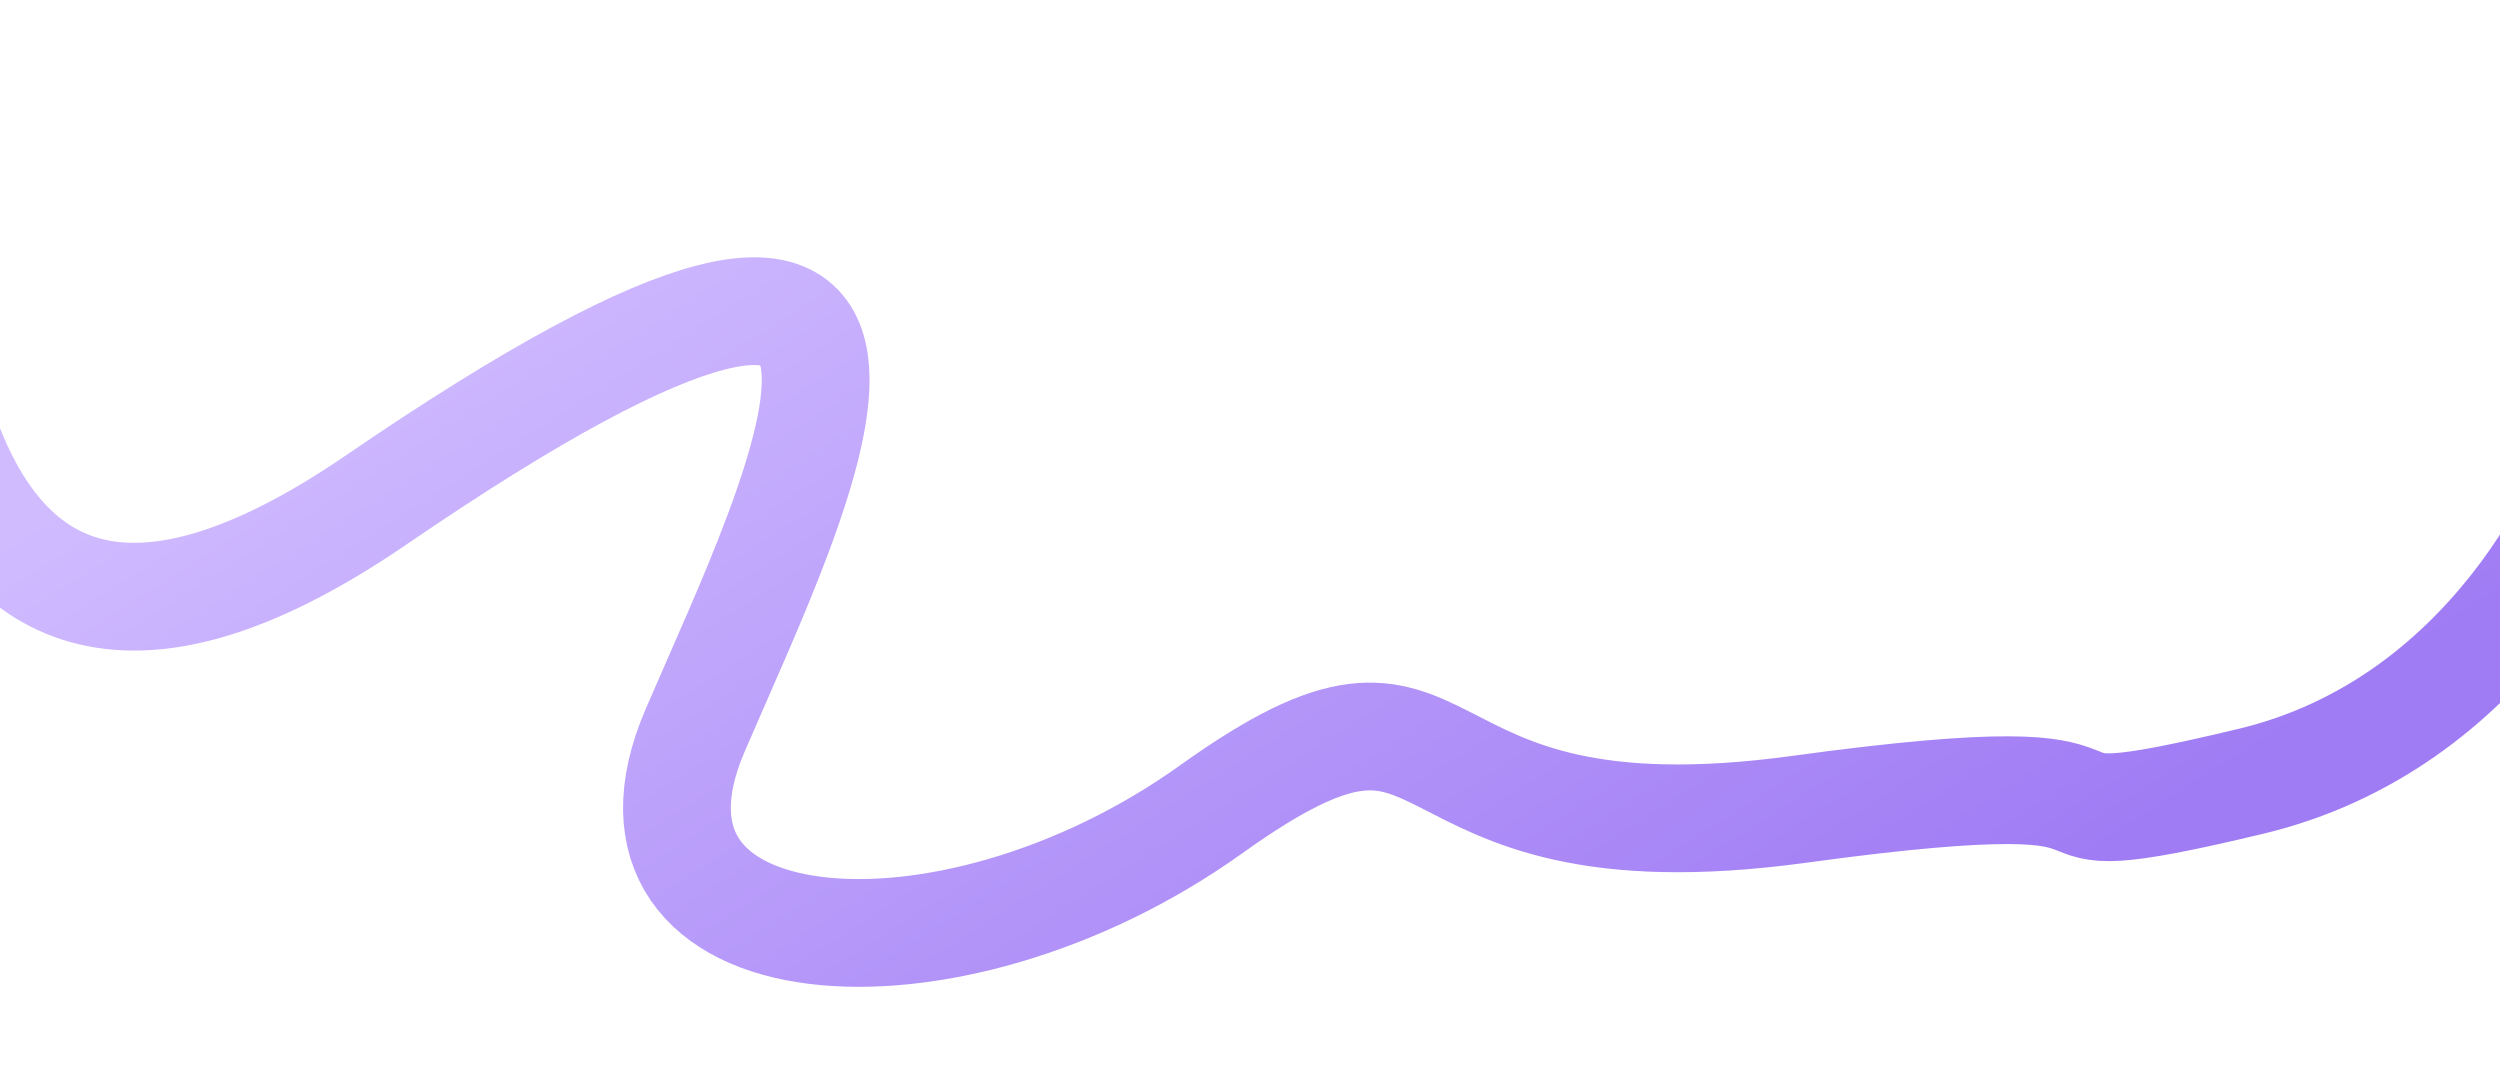 <?xml version="1.0" encoding="UTF-8"?> <svg xmlns="http://www.w3.org/2000/svg" width="1160" height="500" viewBox="0 0 1160 500" fill="none"><g clip-path="url(#clip0_95_16)"><path d="M-48.5 18.5C-44.5 65.833 -63.5 394.8 174.5 232C472 28.5 370 228.5 322.5 339C275 449.5 439 463.5 562 375.5C685 287.5 638 402.5 835 375.5C1032 348.5 909 395 1044.5 362.5C1152.9 336.5 1203.33 234 1215 186" stroke="url(#paint0_linear_95_16)" stroke-width="50" stroke-linecap="round"></path></g><defs><linearGradient id="paint0_linear_95_16" x1="284.612" y1="62.502" x2="643.747" y2="626.932" gradientUnits="userSpaceOnUse"><stop offset="0.01" stop-color="#D0BBFF"></stop><stop offset="0.99" stop-color="#9F7BF4"></stop></linearGradient><clipPath id="clip0_95_16"><path d="M0 0H1160V480C1160 491.046 1151.05 500 1140 500H20C8.954 500 0 491.046 0 480V0Z" fill="white"></path></clipPath></defs></svg> 